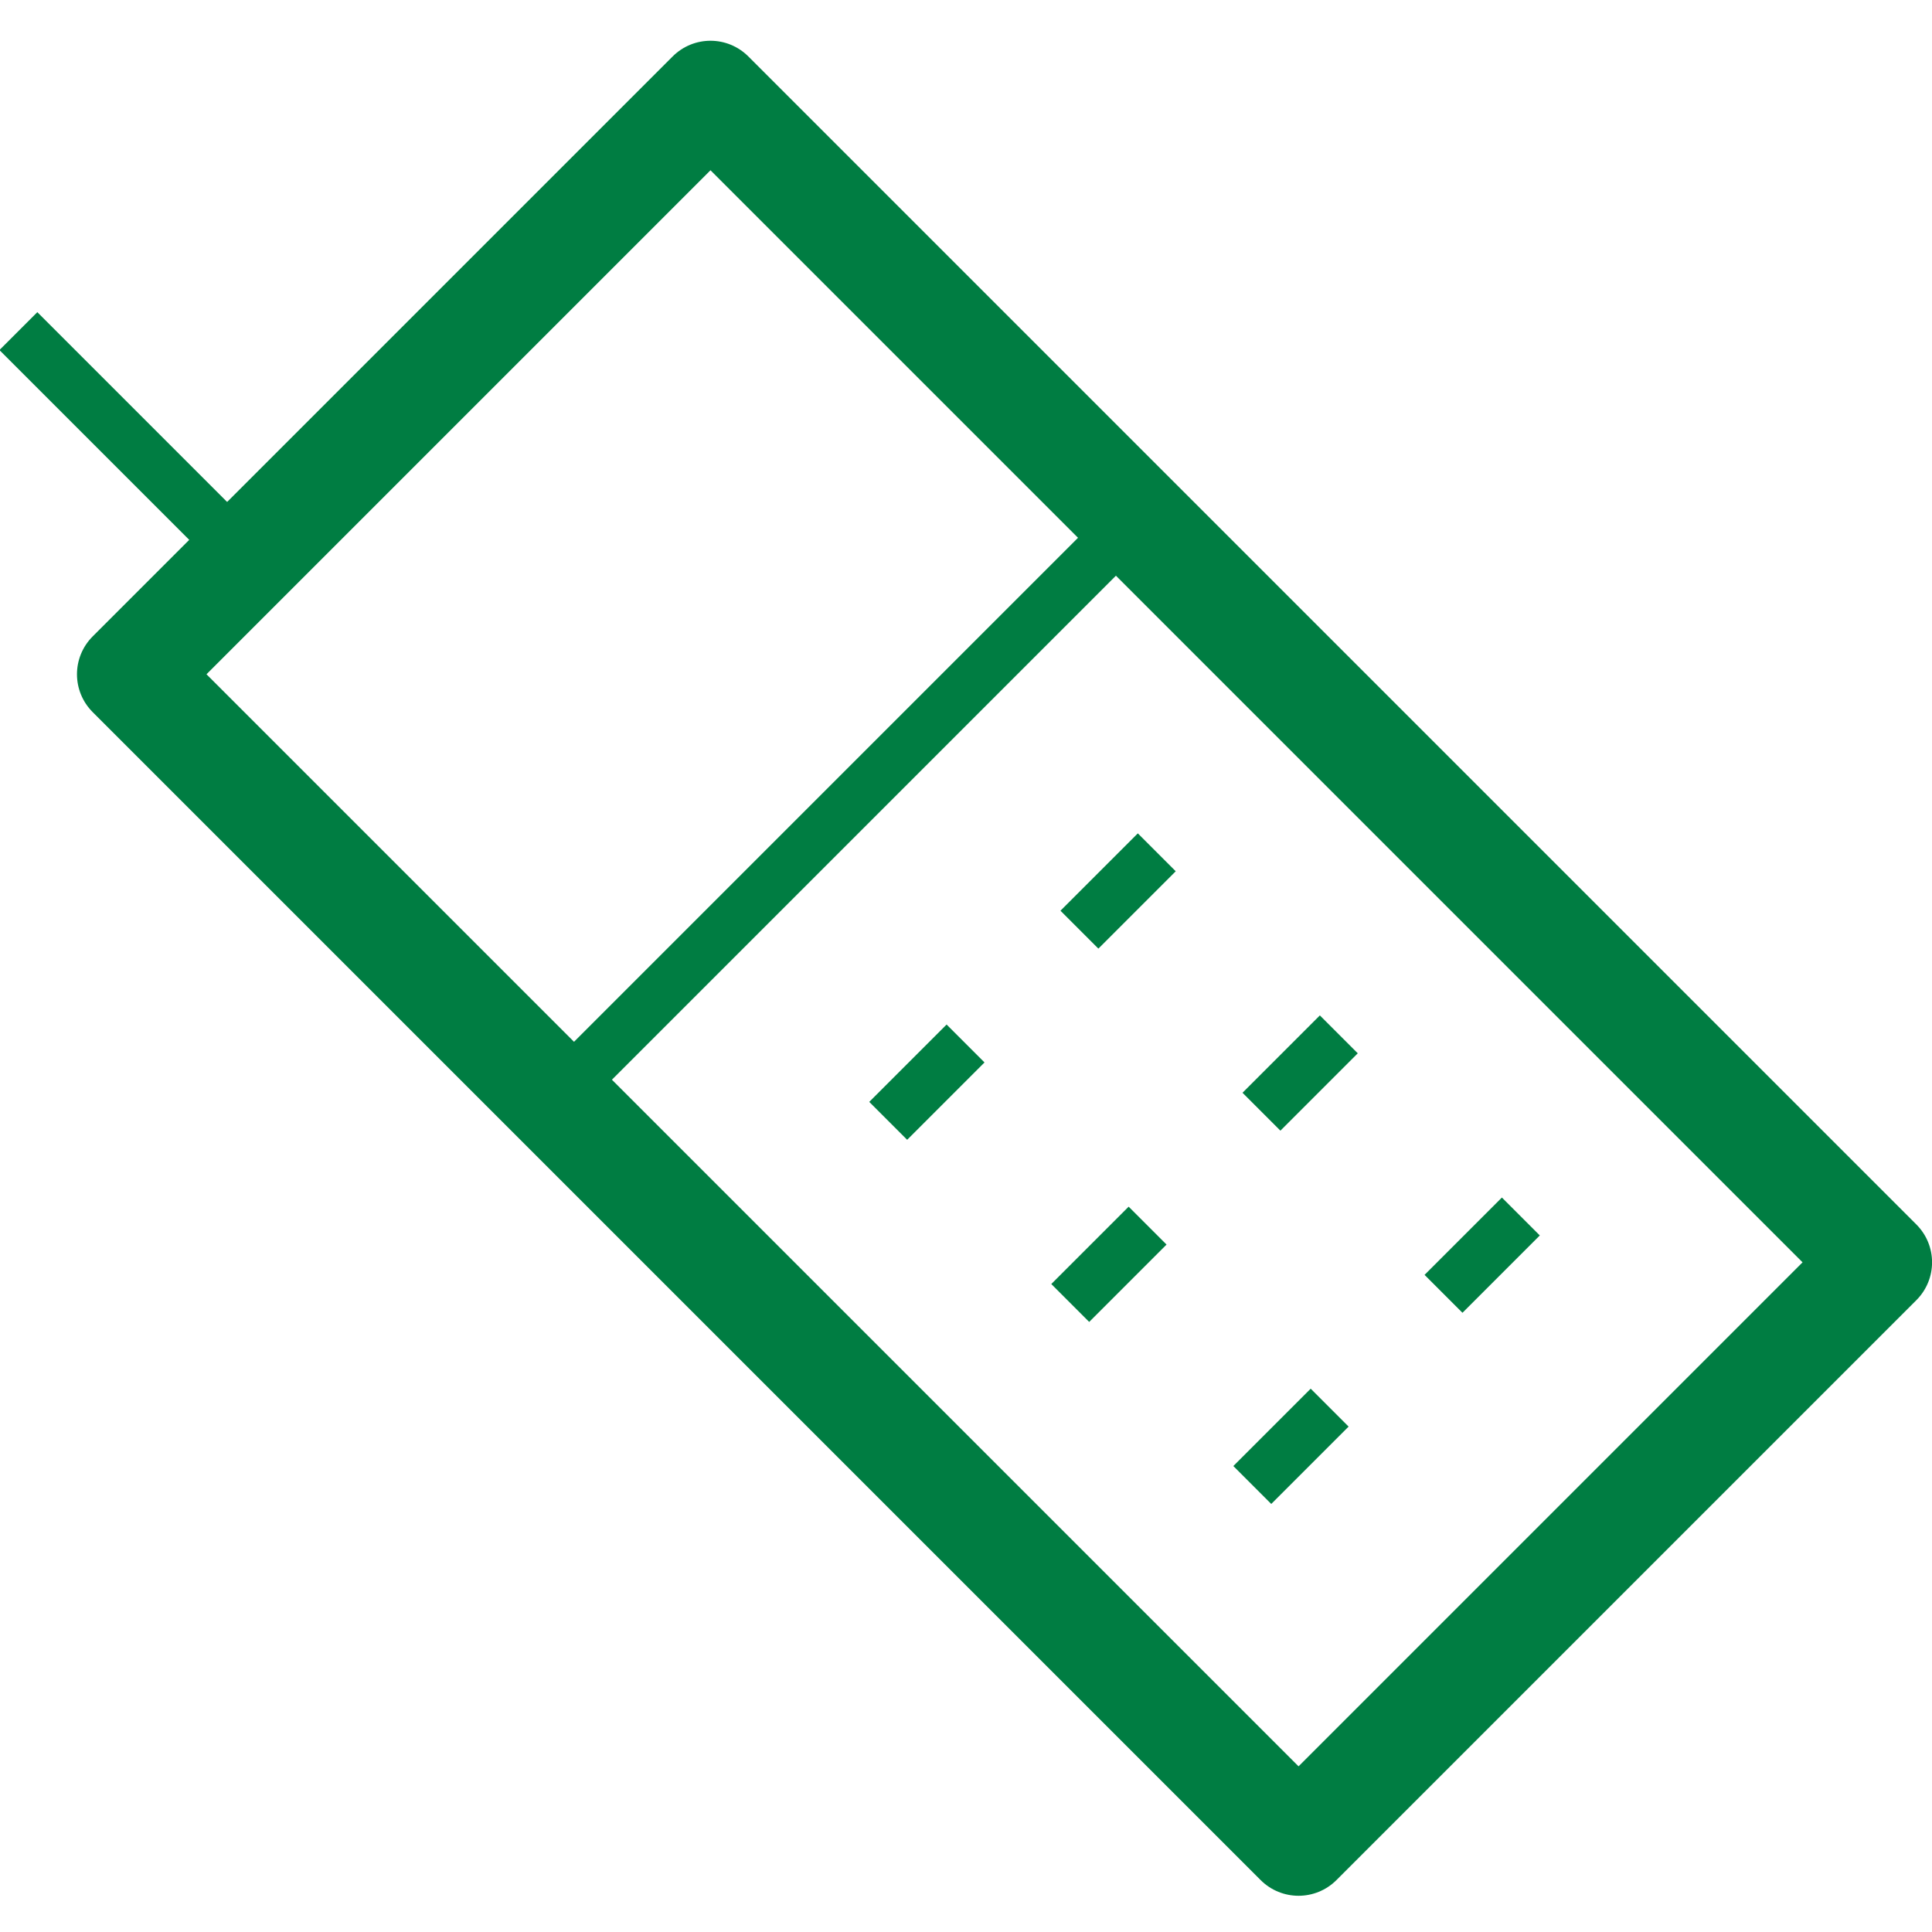 <?xml version="1.0" encoding="utf-8"?>
<!-- Generator: Adobe Illustrator 27.0.0, SVG Export Plug-In . SVG Version: 6.00 Build 0)  -->
<svg version="1.1" id="Capa_2_00000100377830627221131260000011584101292670003646_"
	 xmlns="http://www.w3.org/2000/svg" xmlns:xlink="http://www.w3.org/1999/xlink" x="0px" y="0px" viewBox="0 0 800 800"
	 style="enable-background:new 0 0 800 800;" xml:space="preserve">
<style type="text/css">
	.st0{fill:#007D42;}
</style>
<g>
	<g>
		<path class="st0" d="M537.7,785c-5.7,0-11.4-2.2-15.7-6.5L38.4,294.9c-8.7-8.7-8.7-22.7,0-31.4L278.5,23.4
			c8.7-8.7,22.7-8.7,31.4,0L793.5,507c8.7,8.7,8.7,22.7,0,31.4L553.4,778.5C549.1,782.8,543.4,785,537.7,785z M85.5,279.2
			l452.2,452.2l208.7-208.7L294.2,70.5L85.5,279.2z"/>
	</g>
	<g>
		
			<rect x="46.5" y="116.4" transform="matrix(0.707 -0.707 0.707 0.707 -115.408 95.538)" class="st0" width="22.2" height="141.3"/>
	</g>
	<g>
		<g>
			<g>
				
					<rect x="512" y="587.8" transform="matrix(0.707 -0.707 0.707 0.707 -266.856 553.466)" class="st0" width="45.3" height="22.2"/>
			</g>
			<g>
				
					<rect x="591.2" y="508.6" transform="matrix(0.707 -0.707 0.707 0.707 -187.68 586.301)" class="st0" width="45.3" height="22.2"/>
			</g>
		</g>
		<g>
			<g>
				
					<rect x="436.6" y="512.4" transform="matrix(0.707 -0.707 0.707 0.707 -235.626 478.094)" class="st0" width="45.3" height="22.2"/>
			</g>
			<g>
				
					<rect x="515.8" y="433.2" transform="matrix(0.707 -0.707 0.707 0.707 -156.446 510.887)" class="st0" width="45.3" height="22.2"/>
			</g>
		</g>
		<g>
			<g>
				
					<rect x="361.2" y="437" transform="matrix(0.707 -0.707 0.707 0.707 -204.388 402.678)" class="st0" width="45.3" height="22.2"/>
			</g>
			<g>
				
					<rect x="440.4" y="357.8" transform="matrix(0.707 -0.707 0.707 0.707 -125.206 435.505)" class="st0" width="45.3" height="22.2"/>
			</g>
		</g>
	</g>
	<g>
		
			<rect x="189.7" y="322.1" transform="matrix(0.707 -0.707 0.707 0.707 -132.635 346.258)" class="st0" width="323.8" height="22.2"/>
	</g>
</g>
</svg>
